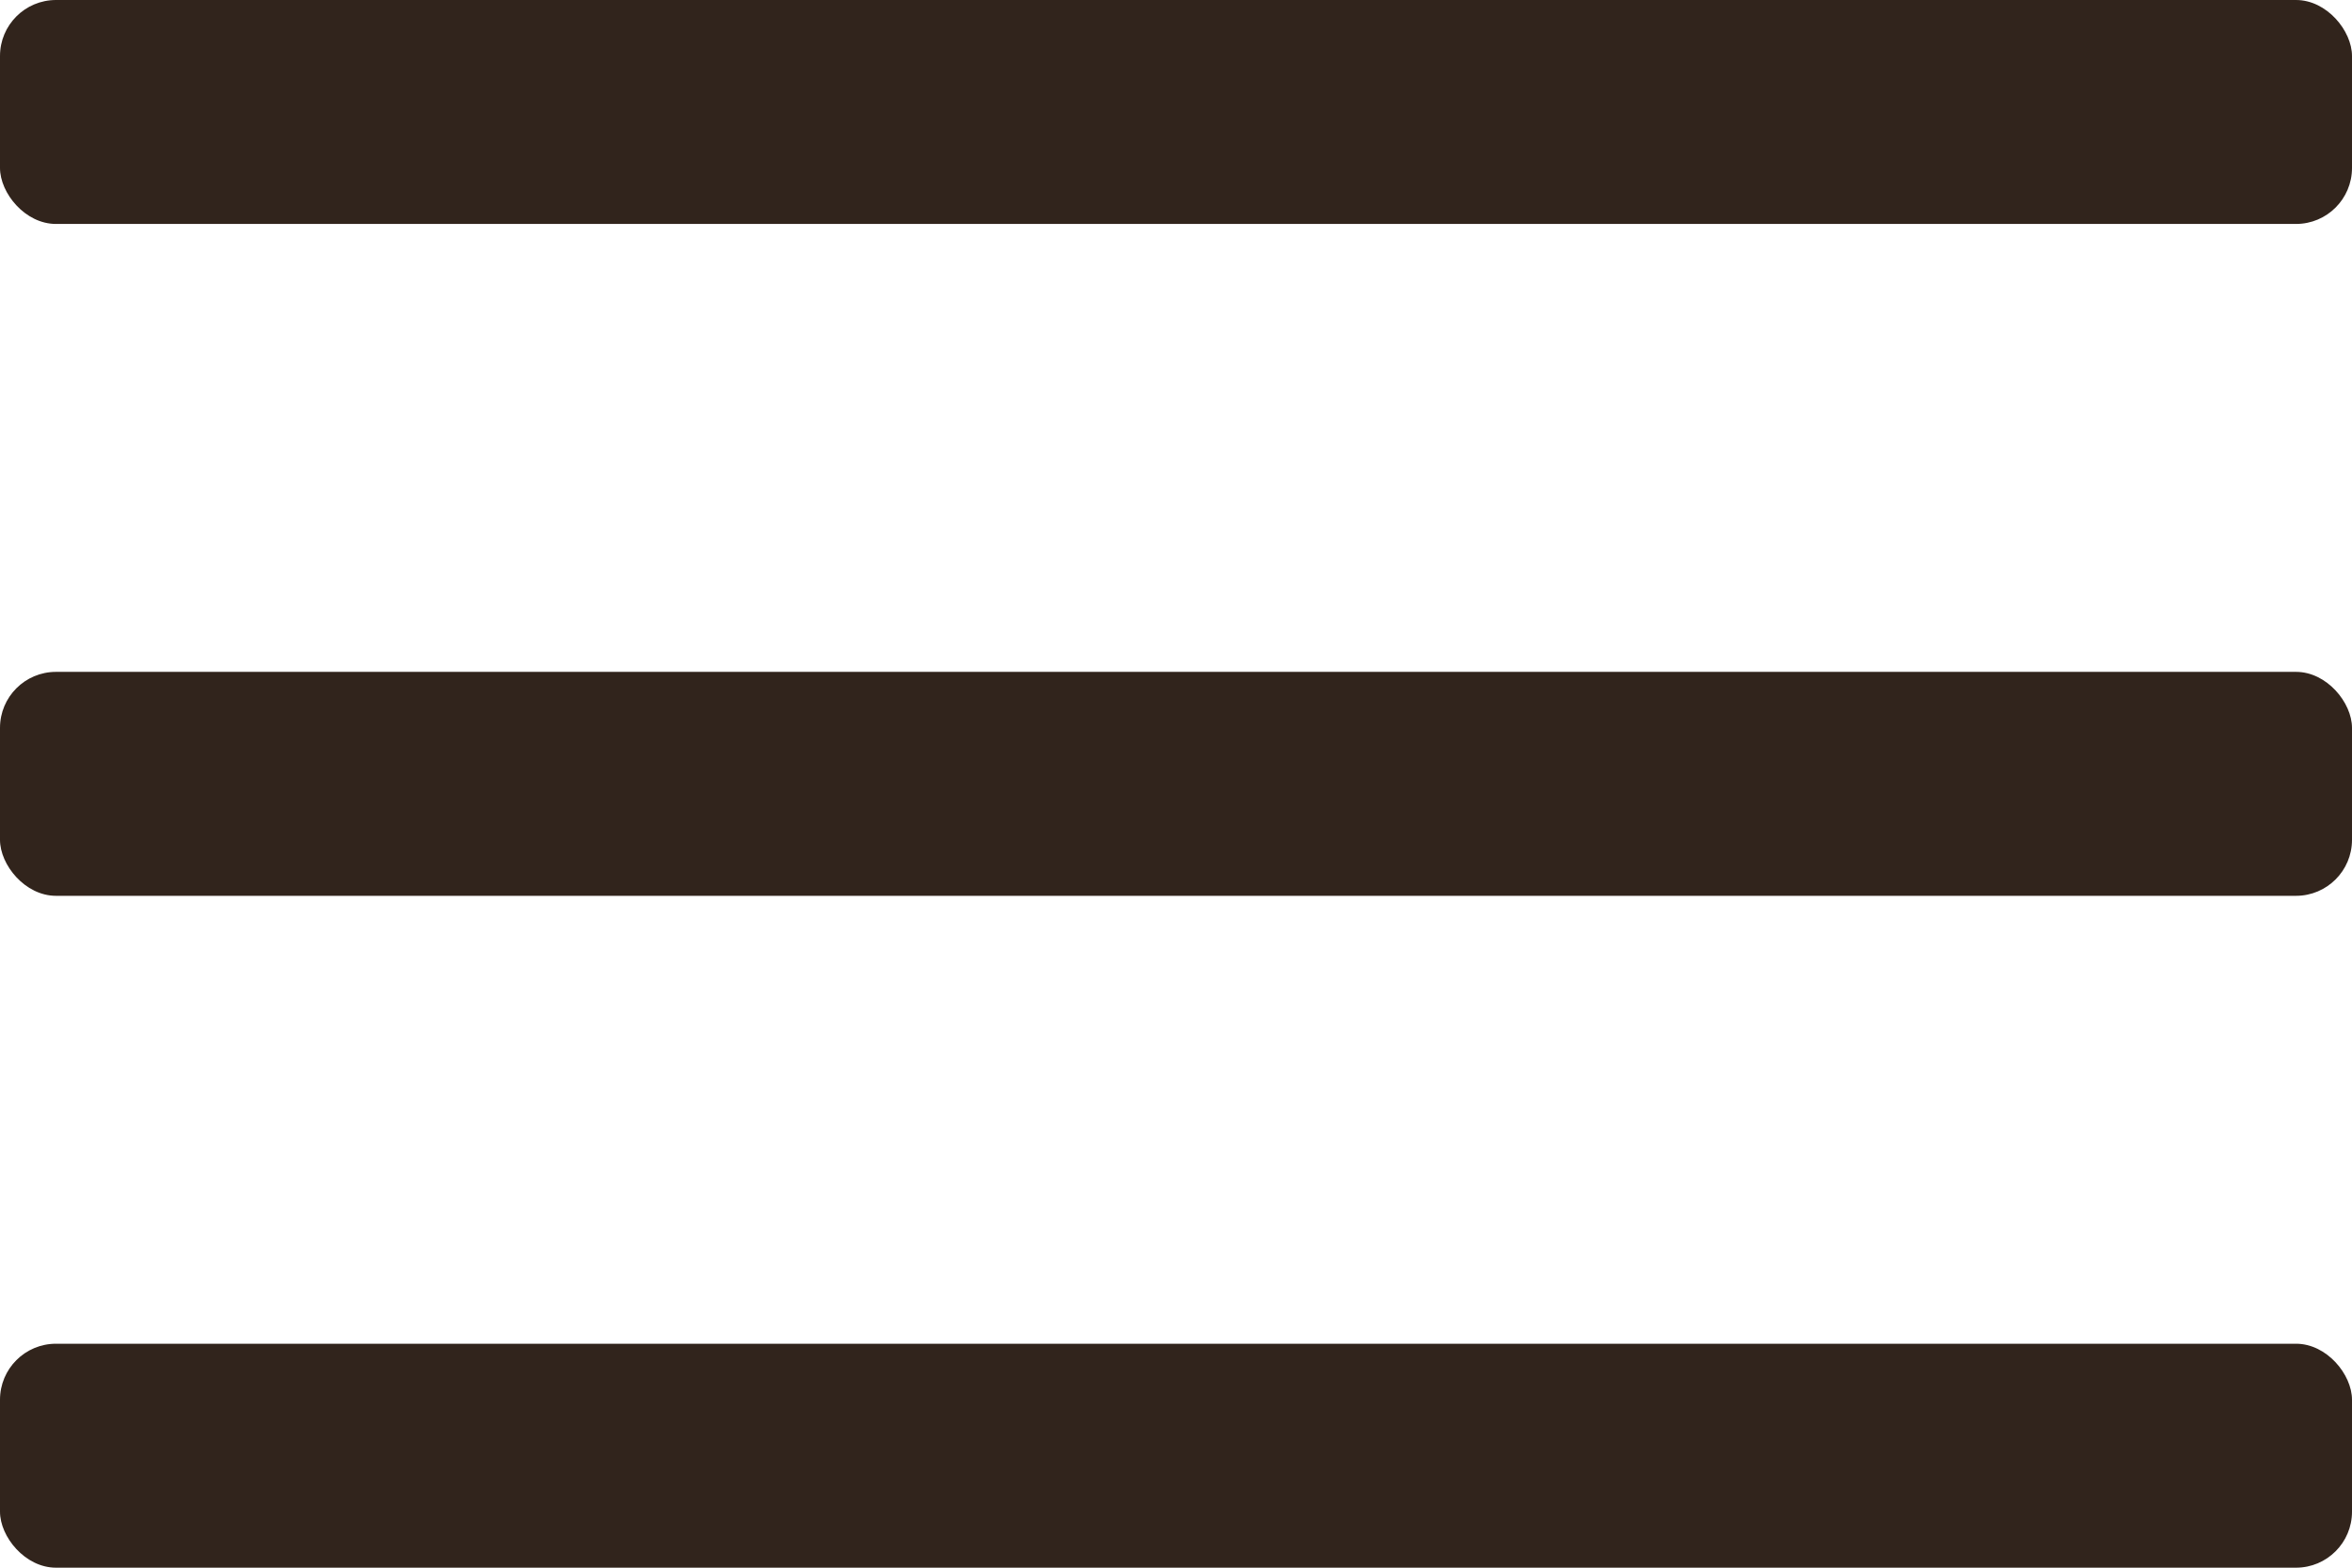 <?xml version="1.0" encoding="UTF-8"?> <svg xmlns="http://www.w3.org/2000/svg" width="42" height="28" viewBox="0 0 42 28" fill="none"><rect width="42" height="4" rx="1" fill="#31241C"></rect><rect y="12" width="42" height="4" rx="1" fill="#31241C"></rect><rect y="24" width="42" height="4" rx="1" fill="#31241C"></rect></svg> 